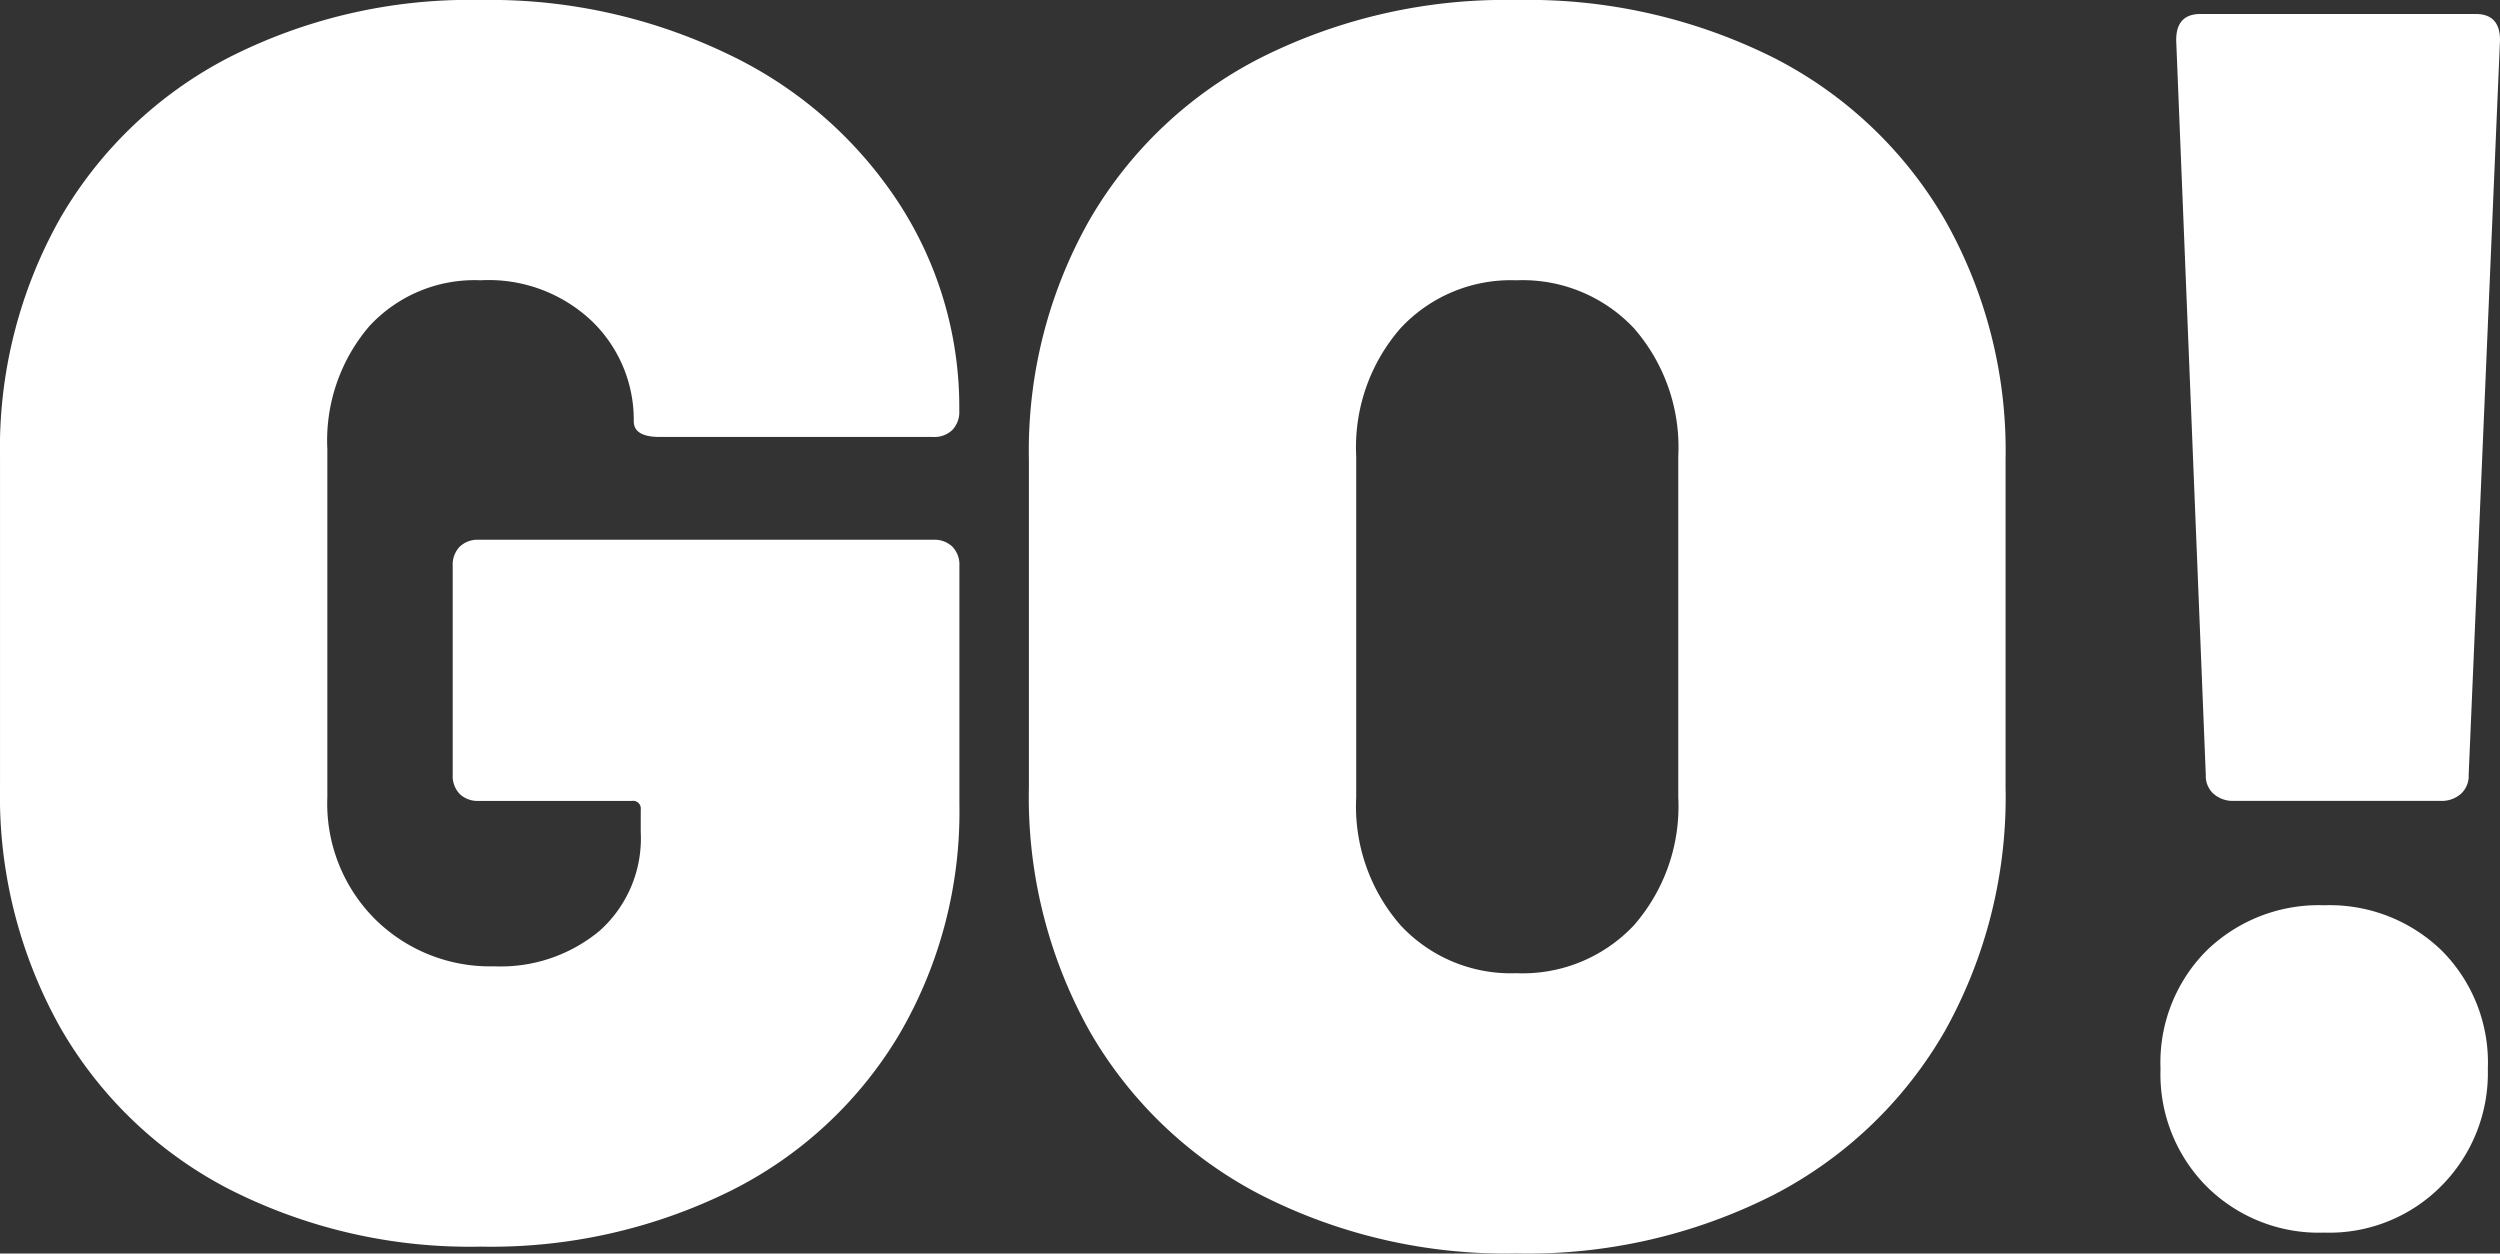 <svg xmlns="http://www.w3.org/2000/svg" width="165.585" height="83.025" viewBox="0 0 165.585 83.025">
  <rect x="0" y="0" width="165.585" height="83.025" fill="#333333" stroke="none"/>
  <g id="グループ_1663" data-name="グループ 1663" transform="translate(0 0)">
    <path id="パス_2720" data-name="パス 2720" d="M-1439.969,3219.241a27.344,27.344,0,0,1-11.185-10.724,31.348,31.348,0,0,1-3.978-15.913V3170.81a31.037,31.037,0,0,1,3.978-15.856,27.459,27.459,0,0,1,11.185-10.666,35.16,35.16,0,0,1,16.662-3.806,36.378,36.378,0,0,1,16.49,3.632,27.648,27.648,0,0,1,11.243,9.859,24.781,24.781,0,0,1,3.978,13.607v.115a1.715,1.715,0,0,1-.461,1.268,1.715,1.715,0,0,1-1.269.462h-18.1q-1.73,0-1.73-1.038a9.079,9.079,0,0,0-2.71-6.573,9.933,9.933,0,0,0-7.438-2.767,9.475,9.475,0,0,0-7.38,3.055,11.651,11.651,0,0,0-2.768,8.13V3193.3a10.812,10.812,0,0,0,3.171,8.073,10.825,10.825,0,0,0,7.9,3.113,10.229,10.229,0,0,0,6.977-2.364,8.2,8.2,0,0,0,2.71-6.515v-1.5a.51.51,0,0,0-.576-.577h-10.148a1.709,1.709,0,0,1-1.269-.462,1.708,1.708,0,0,1-.461-1.268v-13.837a1.715,1.715,0,0,1,.461-1.269,1.716,1.716,0,0,1,1.269-.461h30.1a1.723,1.723,0,0,1,1.269.461,1.722,1.722,0,0,1,.461,1.269v15.8a29.2,29.2,0,0,1-3.978,15.222,27.031,27.031,0,0,1-11.185,10.377,35.79,35.79,0,0,1-16.547,3.69A35.16,35.16,0,0,1-1439.969,3219.241Z" transform="translate(1455.133 -3140.483)" fill="#fff"/>
    <path id="パス_2721" data-name="パス 2721" d="M-1265.425,3219.644a27.8,27.8,0,0,1-11.358-10.839,31.757,31.757,0,0,1-4.036-16.2v-21.678a30.988,30.988,0,0,1,4.036-15.914,27.546,27.546,0,0,1,11.358-10.723,36.112,36.112,0,0,1,16.893-3.806,36.38,36.38,0,0,1,17.008,3.806,27.569,27.569,0,0,1,11.358,10.723,31.006,31.006,0,0,1,4.036,15.914V3192.6a31.775,31.775,0,0,1-4.036,16.2,27.819,27.819,0,0,1-11.358,10.839,35.933,35.933,0,0,1-17.008,3.863A35.67,35.67,0,0,1-1265.425,3219.644Zm24.677-17.873a11.97,11.97,0,0,0,2.94-8.476v-22.6a11.975,11.975,0,0,0-2.94-8.476,10.114,10.114,0,0,0-7.784-3.171,9.974,9.974,0,0,0-7.668,3.171,11.975,11.975,0,0,0-2.94,8.476v22.6a11.97,11.97,0,0,0,2.94,8.476,9.969,9.969,0,0,0,7.668,3.171A10.109,10.109,0,0,0-1240.748,3201.771Z" transform="translate(1348.967 -3140.483)" fill="#fff"/>
    <path id="パス_2722" data-name="パス 2722" d="M-1086.049,3220.505a10.536,10.536,0,0,1-3.055-7.783,10.5,10.5,0,0,1,3.055-7.842,10.654,10.654,0,0,1,7.784-3,10.659,10.659,0,0,1,7.784,3,10.5,10.5,0,0,1,3.056,7.842,10.6,10.6,0,0,1-3.056,7.726,10.443,10.443,0,0,1-7.784,3.114A10.537,10.537,0,0,1-1086.049,3220.505Zm.462-26a1.606,1.606,0,0,1-.519-1.268l-1.96-48.661q0-1.73,1.614-1.729h18.22q1.613,0,1.614,1.729l-2.076,48.661a1.607,1.607,0,0,1-.519,1.268,1.918,1.918,0,0,1-1.326.462h-13.722A1.914,1.914,0,0,1-1085.587,3194.5Z" transform="translate(1232.204 -3141.921)" fill="#fff"/>
  </g>
</svg>
